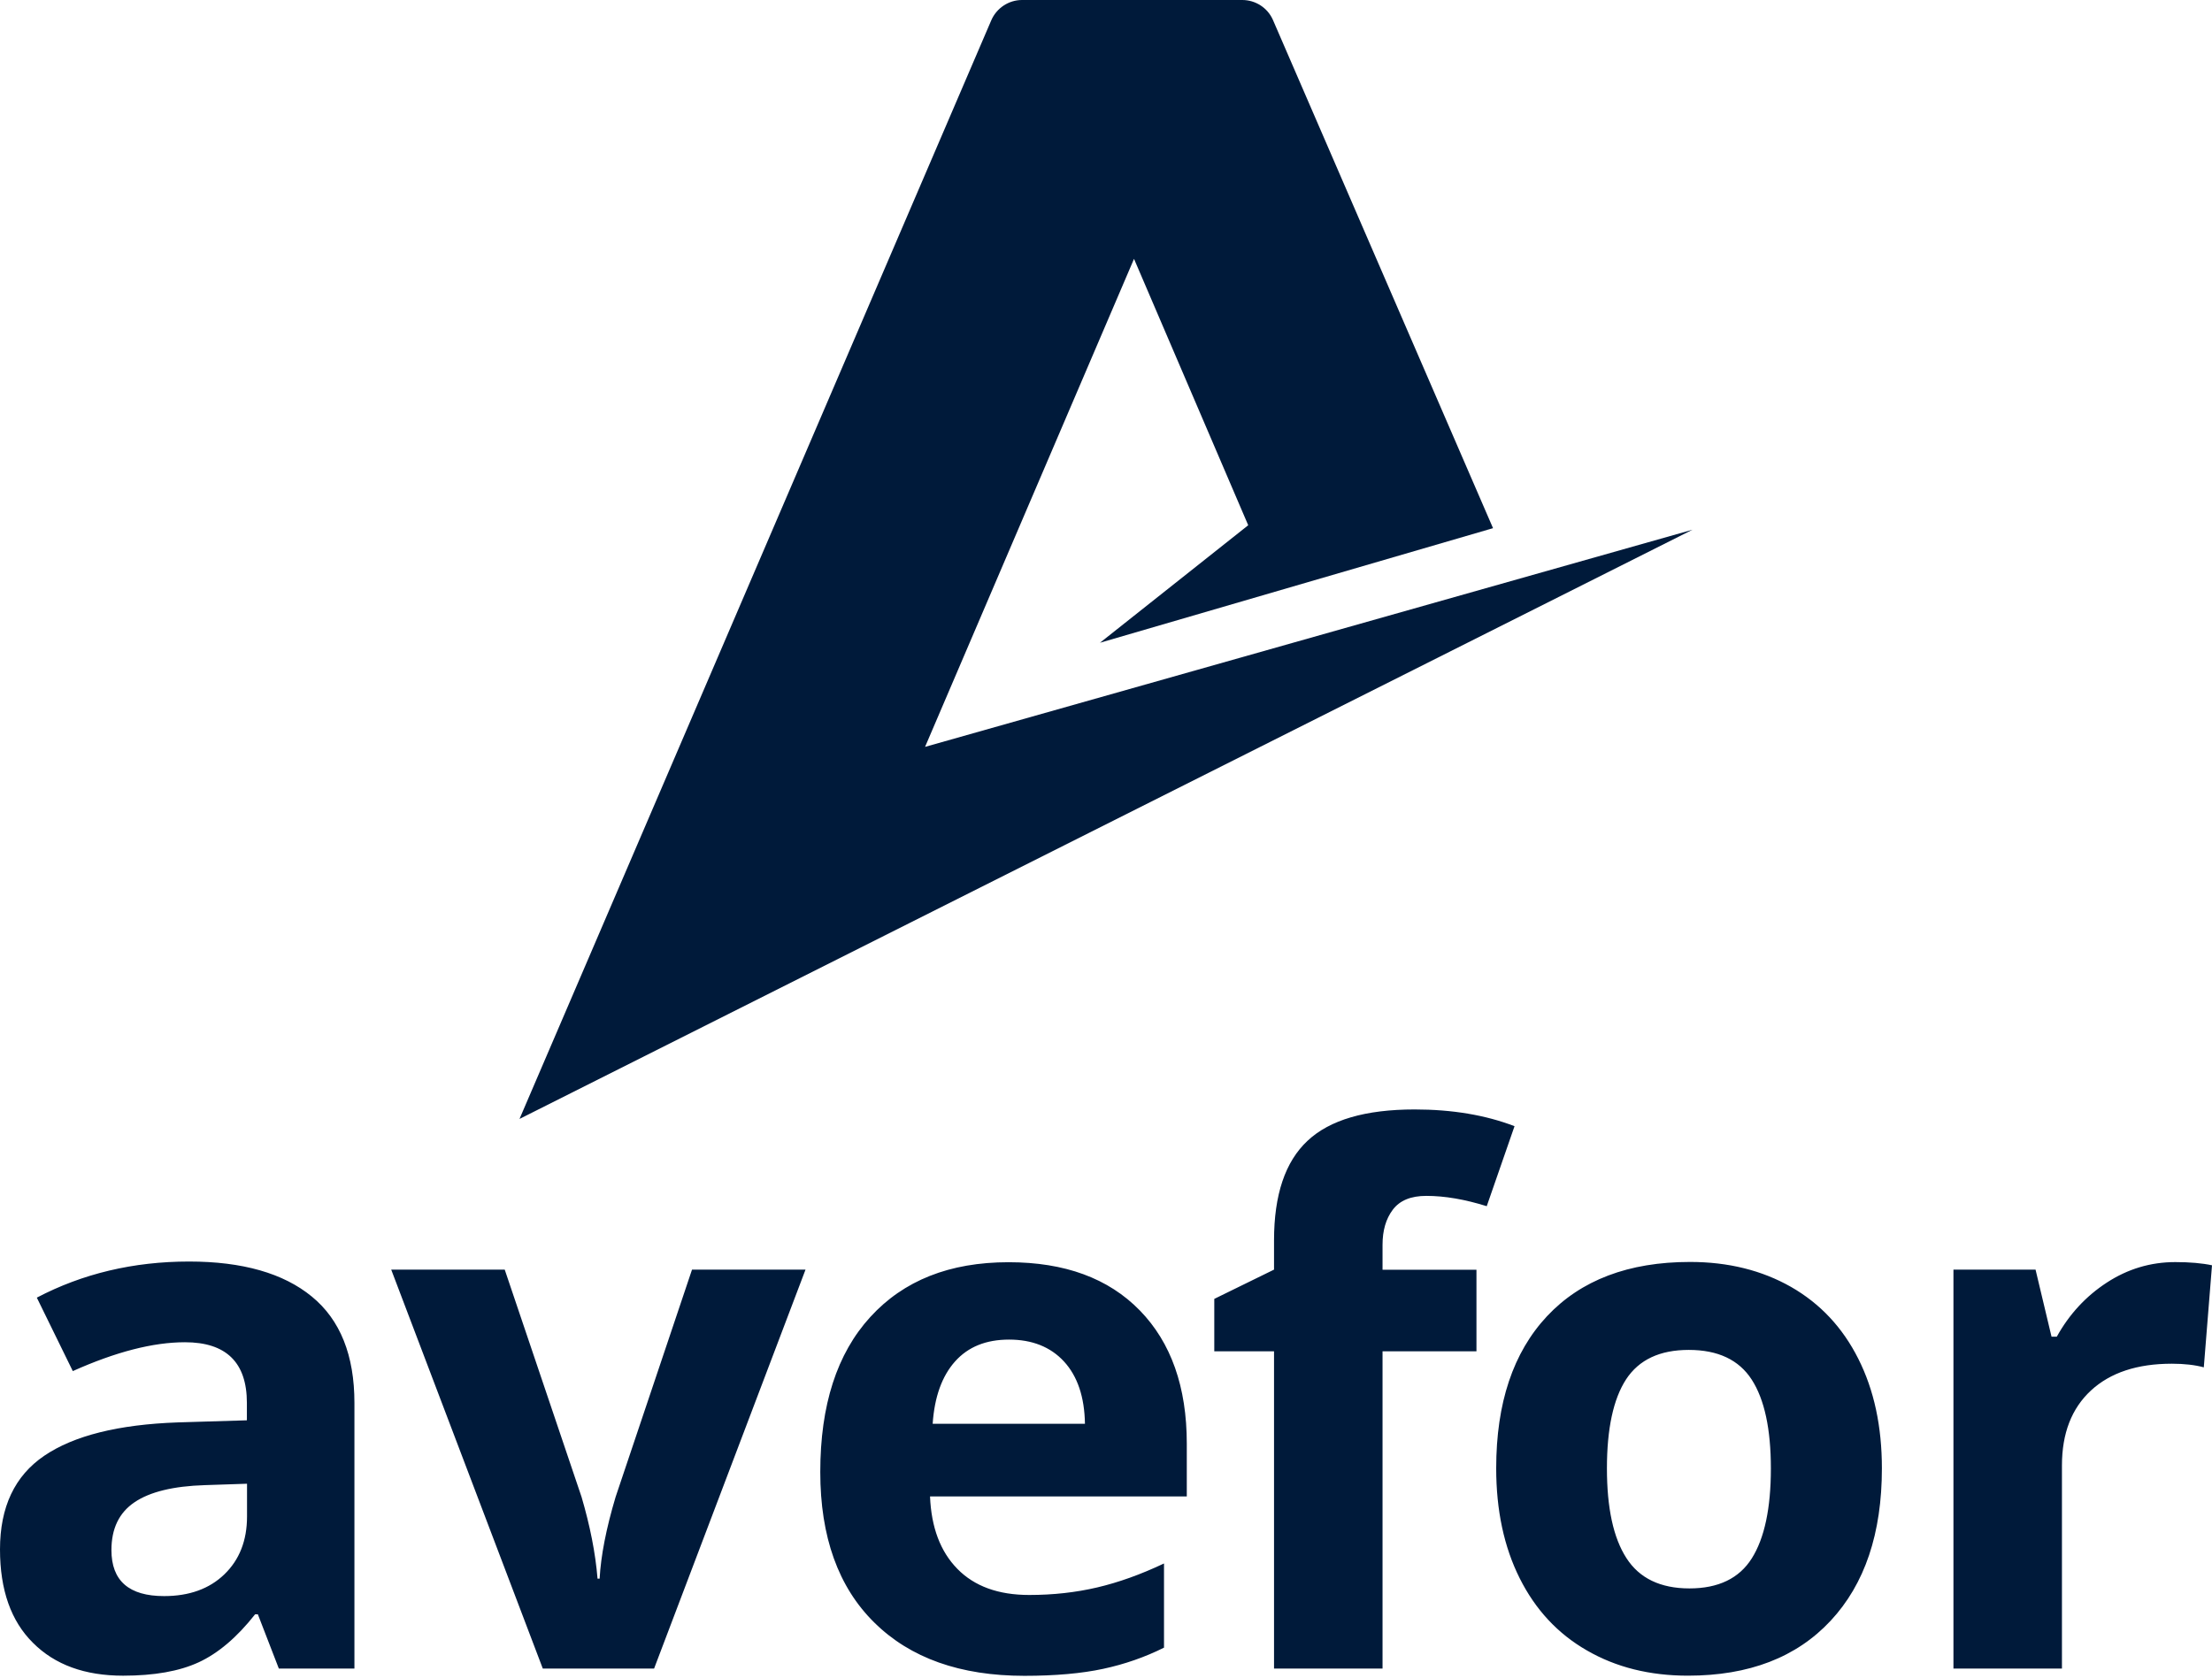 <svg xmlns="http://www.w3.org/2000/svg" width="170" height="129" viewBox="0 0 170 129" fill="none"><path fill-rule="evenodd" clip-rule="evenodd" d="M76.177 1.575L39.926 86.018L130.078 40.721L71.094 57.416L87.153 19.9L95.93 40.378L84.537 49.412L114.745 40.603L97.82 1.511C97.404 0.589 96.486 0 95.471 0H78.547C77.522 0 76.582 0.622 76.177 1.575ZM113.471 103.881H106.253V128.271H97.914V103.881H93.322V99.852L97.914 97.602V95.351C97.914 91.858 98.768 89.307 100.487 87.7C102.195 86.093 104.94 85.289 108.72 85.289C111.603 85.289 114.165 85.718 116.397 86.575L114.261 92.726C112.585 92.201 111.037 91.933 109.616 91.933C108.431 91.933 107.577 92.286 107.043 92.994C106.509 93.701 106.253 94.601 106.253 95.694V97.612H113.471V103.881ZM21.43 128.271L19.818 124.102H19.604C18.206 125.881 16.753 127.103 15.269 127.789C13.785 128.475 11.852 128.818 9.46 128.818C6.524 128.818 4.218 127.982 2.531 126.289C0.844 124.617 0 122.227 0 119.109C0 115.851 1.132 113.451 3.406 111.908C5.681 110.365 9.097 109.507 13.668 109.347L18.974 109.186V107.846C18.974 104.739 17.383 103.185 14.212 103.185C11.767 103.185 8.895 103.924 5.595 105.403L2.83 99.756C6.343 97.912 10.251 96.98 14.532 96.98C18.633 96.98 21.782 97.88 23.961 99.67C26.15 101.46 27.239 104.192 27.239 107.846V128.271H21.43ZM18.974 114.062L15.75 114.169C13.326 114.244 11.521 114.683 10.336 115.487C9.151 116.291 8.564 117.512 8.564 119.162C8.564 121.52 9.909 122.699 12.61 122.699C14.543 122.699 16.091 122.141 17.244 121.027C18.398 119.913 18.985 118.434 18.985 116.58V114.062H18.974ZM41.716 128.271L30.066 97.602H38.79L44.695 115.08C45.346 117.298 45.763 119.387 45.923 121.359H46.083C46.179 119.602 46.585 117.512 47.311 115.08L53.184 97.602H61.907L50.269 128.271H41.716ZM67.195 124.734C69.96 127.467 73.804 128.828 78.727 128.828C81.118 128.828 83.136 128.646 84.781 128.292C86.436 127.938 87.995 127.392 89.458 126.663V120.191C87.674 121.037 85.966 121.648 84.322 122.034C82.677 122.42 80.937 122.613 79.1 122.613C76.73 122.613 74.893 121.948 73.58 120.609C72.267 119.269 71.573 117.415 71.476 115.036H91.209V110.975C91.209 106.624 90.002 103.206 87.6 100.741C85.187 98.266 81.834 97.033 77.509 97.033C72.982 97.033 69.448 98.437 66.885 101.245C64.322 104.052 63.041 108.017 63.041 113.161C63.041 118.144 64.429 122.013 67.195 124.734ZM73.398 104.663C74.402 103.538 75.779 102.981 77.552 102.981C79.314 102.981 80.734 103.538 81.77 104.663C82.805 105.788 83.35 107.385 83.382 109.453H71.679C71.818 107.385 72.395 105.788 73.398 104.663ZM140.69 124.595C143.316 121.777 144.63 117.876 144.63 112.883C144.63 109.668 144.032 106.86 142.814 104.449C141.608 102.049 139.889 100.216 137.646 98.93C135.404 97.655 132.82 97.012 129.884 97.012C125.164 97.012 121.502 98.405 118.896 101.181C116.291 103.967 114.988 107.857 114.988 112.872C114.988 116.097 115.586 118.916 116.793 121.327C117.999 123.738 119.719 125.592 121.961 126.878C124.203 128.174 126.787 128.817 129.724 128.817C134.411 128.817 138.063 127.414 140.69 124.595ZM124.993 119.773C123.99 118.219 123.498 115.915 123.498 112.883C123.498 109.829 123.99 107.546 124.972 106.035C125.965 104.524 127.567 103.774 129.788 103.774C132.03 103.774 133.642 104.535 134.625 106.057C135.607 107.578 136.098 109.861 136.098 112.893C136.098 115.947 135.607 118.251 134.635 119.794C133.664 121.338 132.062 122.109 129.841 122.109C127.609 122.109 125.986 121.327 124.993 119.773ZM167.181 97.023C168.313 97.023 169.253 97.109 170 97.269L169.37 105.114C168.697 104.931 167.875 104.835 166.914 104.835C164.256 104.835 162.184 105.521 160.7 106.892C159.216 108.264 158.468 110.182 158.468 112.658V128.271H150.129V97.602H156.439L157.667 102.756H158.073C159.023 101.041 160.305 99.648 161.917 98.598C163.529 97.548 165.281 97.023 167.181 97.023Z" fill="#001A3A"></path></svg>